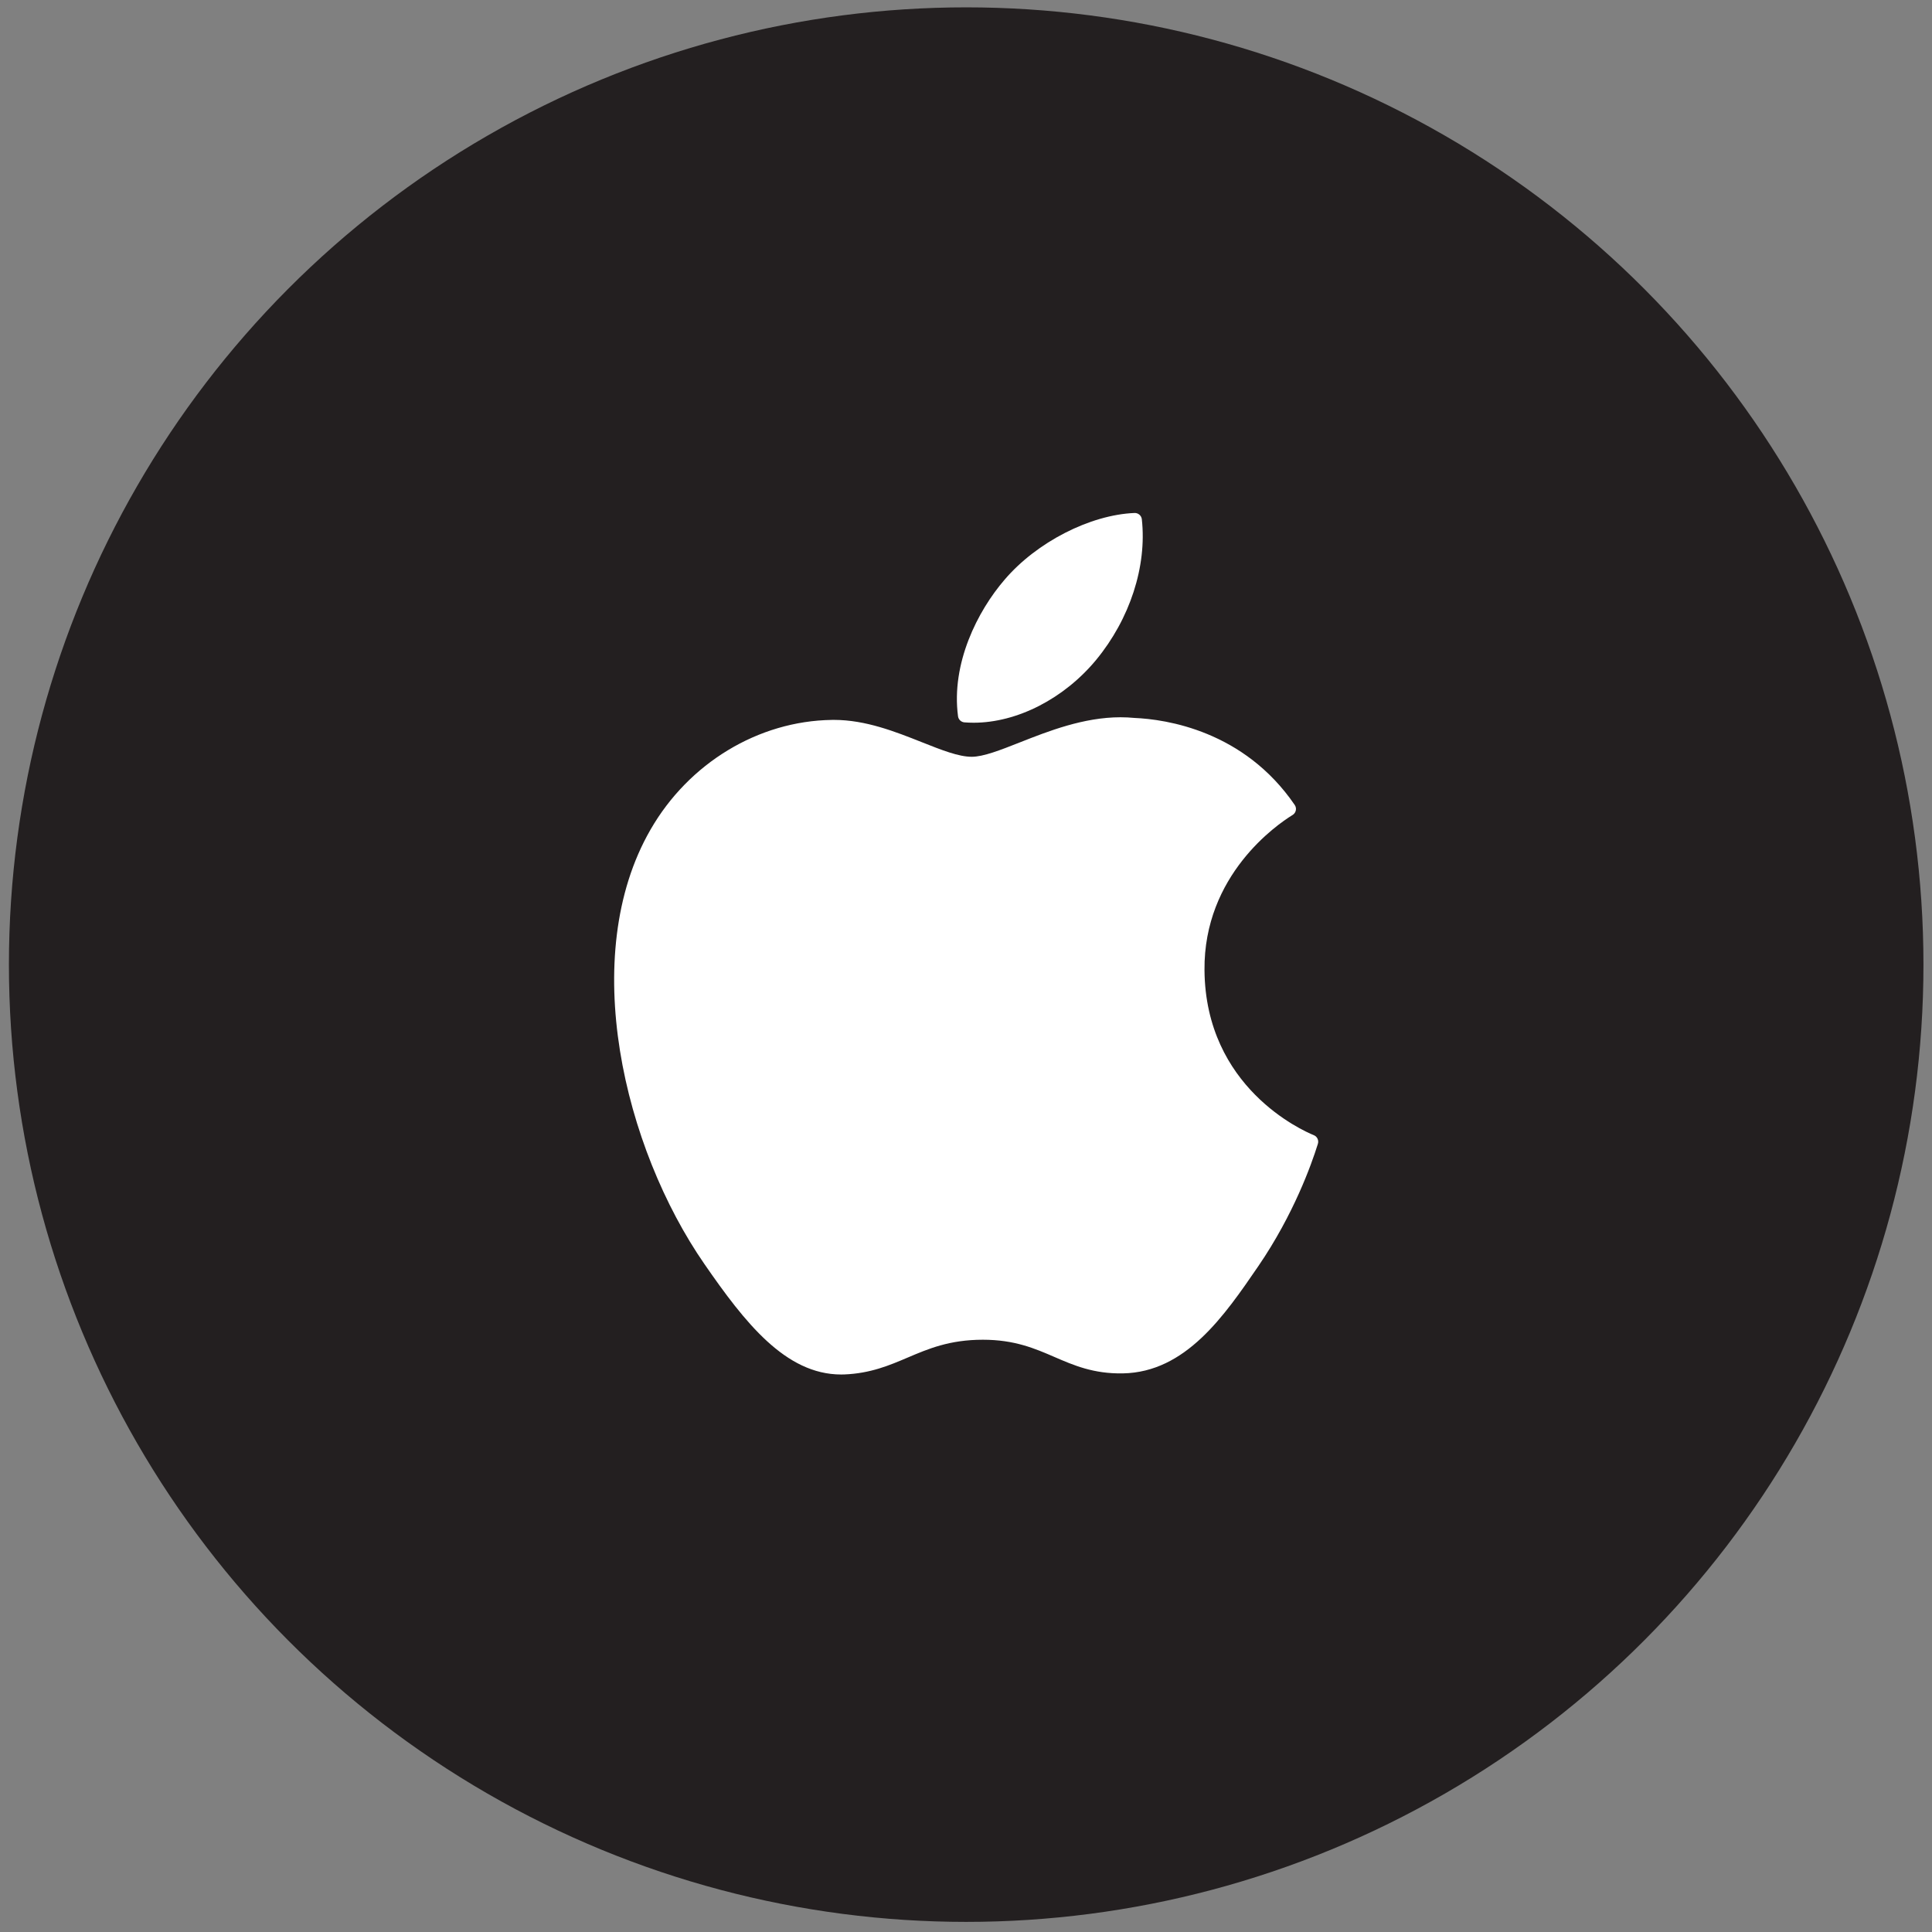 <svg width="185" height="185" viewBox="0 0 185 185" fill="none" xmlns="http://www.w3.org/2000/svg">
<rect x="0" y="0" width="185" height="185" fill="#808080" stroke="none"/>
<circle cx="92.518" cy="92.368" r="91.664" fill="#231F20"/>
<g clip-path="url(#clip0_2254_3270)">
<path d="M62.288 79.446C55.313 91.549 59.747 109.915 67.46 121.051C71.309 126.619 75.207 131.616 80.545 131.616C80.646 131.616 80.747 131.615 80.85 131.611C83.358 131.51 85.171 130.738 86.923 129.992C88.891 129.154 90.926 128.287 94.117 128.287C97.153 128.287 99.091 129.125 100.965 129.936C102.812 130.735 104.714 131.562 107.525 131.509C113.538 131.397 117.23 126.004 120.488 121.247C123.887 116.28 125.592 111.457 126.167 109.614L126.191 109.54C126.3 109.213 126.145 108.855 125.831 108.711C125.823 108.707 125.791 108.694 125.782 108.69C124.723 108.257 115.434 104.136 115.337 92.905C115.246 83.78 122.305 78.948 123.72 78.072L123.786 78.031C123.94 77.932 124.047 77.775 124.083 77.597C124.12 77.418 124.081 77.232 123.979 77.081C119.106 69.951 111.638 68.876 108.632 68.747C108.196 68.704 107.745 68.682 107.293 68.682C103.762 68.682 100.379 70.015 97.661 71.087C95.785 71.827 94.164 72.466 93.046 72.466C91.791 72.466 90.161 71.819 88.274 71.07C85.751 70.069 82.89 68.934 79.862 68.934C79.79 68.934 79.719 68.935 79.649 68.936C72.608 69.039 65.955 73.067 62.288 79.446Z" fill="white"/>
<path d="M108.638 49.121C104.374 49.295 99.26 51.919 96.203 55.5C93.605 58.509 91.067 63.527 91.736 68.585C91.777 68.902 92.035 69.146 92.353 69.171C92.641 69.193 92.935 69.204 93.227 69.205C97.396 69.205 101.894 66.898 104.965 63.184C108.197 59.263 109.832 54.231 109.337 49.723C109.299 49.37 108.988 49.107 108.638 49.121Z" fill="white"/>
</g>
<defs>
<clipPath id="clip0_2254_3270">
<rect width="82.496" height="82.496" fill="white" transform="translate(51.27 49.12)"/>
</clipPath>
</defs>
</svg>
